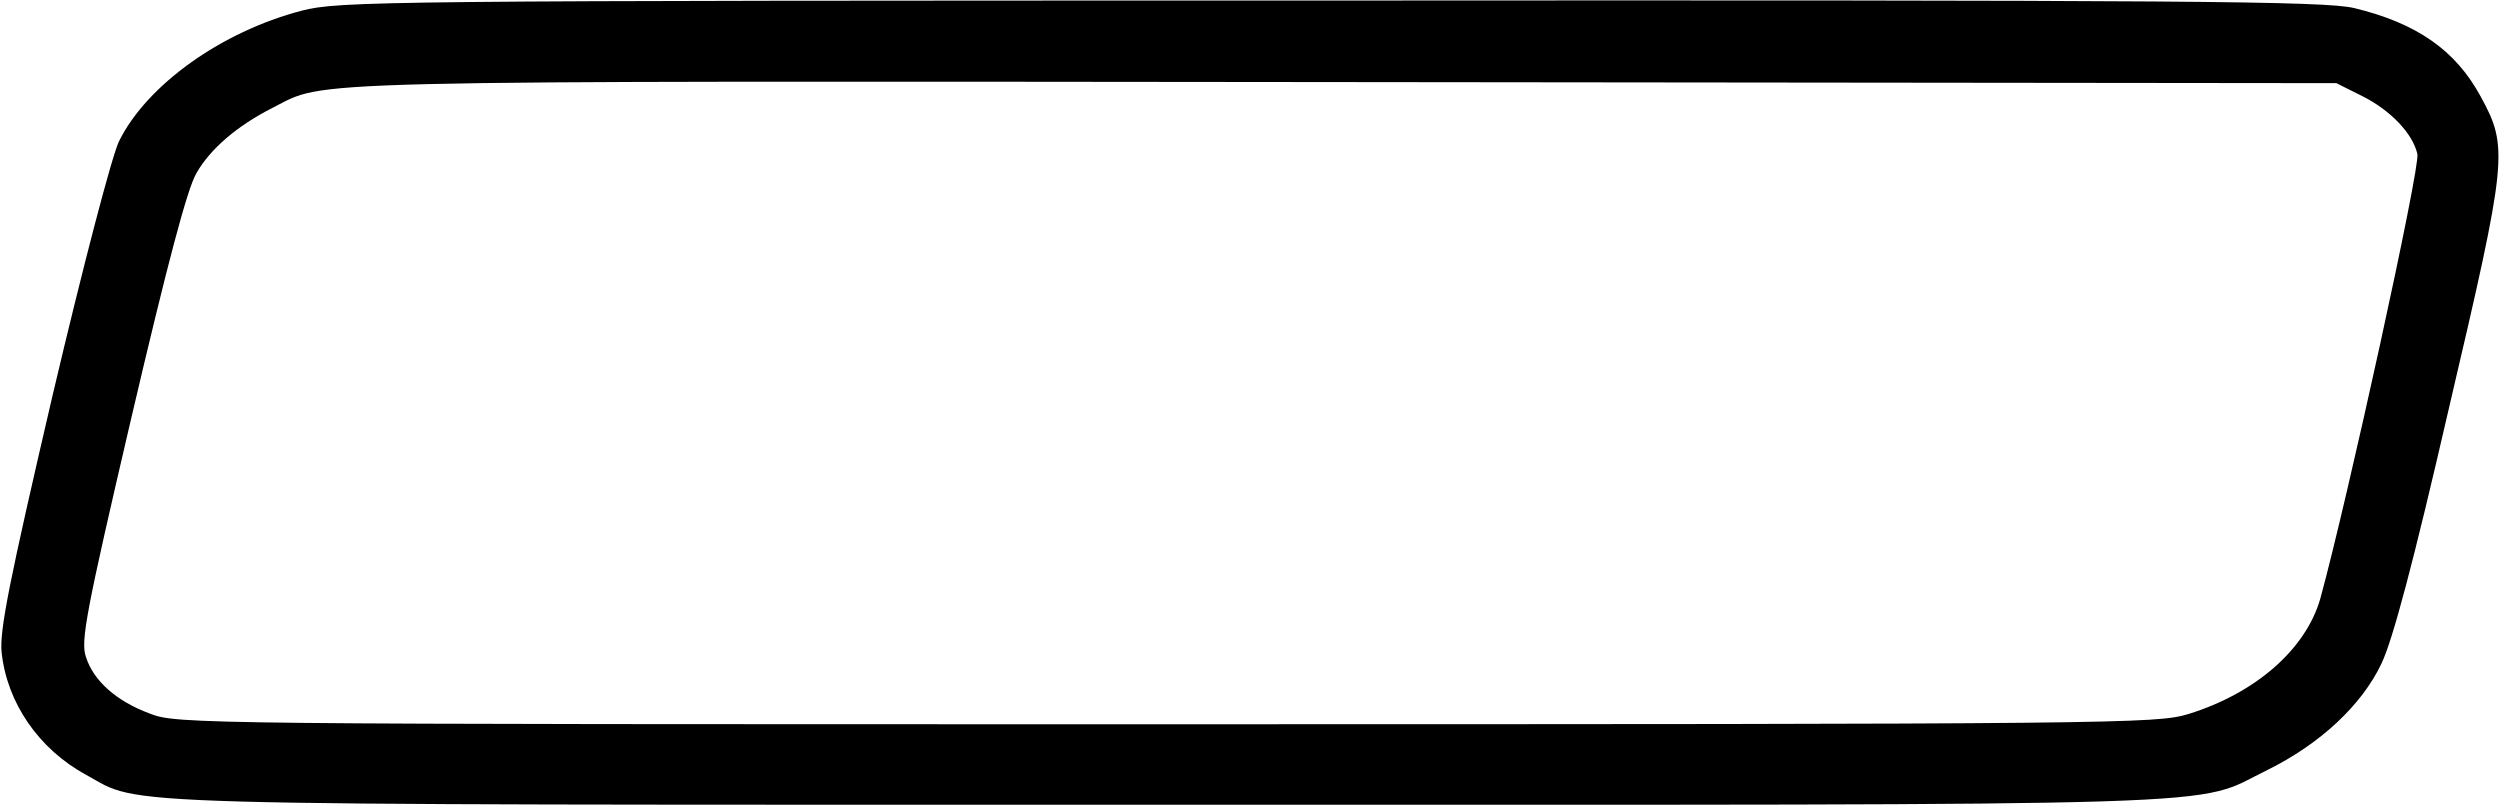 <?xml version="1.0" standalone="no"?>
<!DOCTYPE svg PUBLIC "-//W3C//DTD SVG 20010904//EN"
 "http://www.w3.org/TR/2001/REC-SVG-20010904/DTD/svg10.dtd">
<svg version="1.0" xmlns="http://www.w3.org/2000/svg"
 width="466pt" height="150pt" viewBox="0 0 466 150"
 preserveAspectRatio="xMidYMid meet">
<g transform="translate(0,150) scale(0.1,-0.1)"
fill="#000000" stroke="none">
<path d="M562 1480 c-149 -39 -288 -138 -340 -243 -13 -26 -67 -232 -124 -474
-81 -348 -99 -438 -95 -479 10 -94 69 -180 157 -228 108 -59 -5 -56 2015 -56
2059 0 1908 -5 2052 65 97 48 175 120 212 198 21 44 59 186 126 477 109 465
111 485 59 580 -47 87 -120 137 -236 165 -55 13 -313 15 -1908 14 -1783 0
-1847 -1 -1918 -19z m3841 -159 c52 -26 94 -69 103 -108 6 -23 -131 -647 -181
-829 -27 -94 -120 -176 -246 -215 -59 -18 -127 -19 -1905 -19 -1808 0 -1845 0
-1895 20 -62 23 -105 61 -119 106 -10 29 1 86 85 446 67 286 104 426 121 455
26 46 77 89 142 122 103 52 6 50 1997 48 l1850 -2 48 -24z"/>
</g>
</svg>

